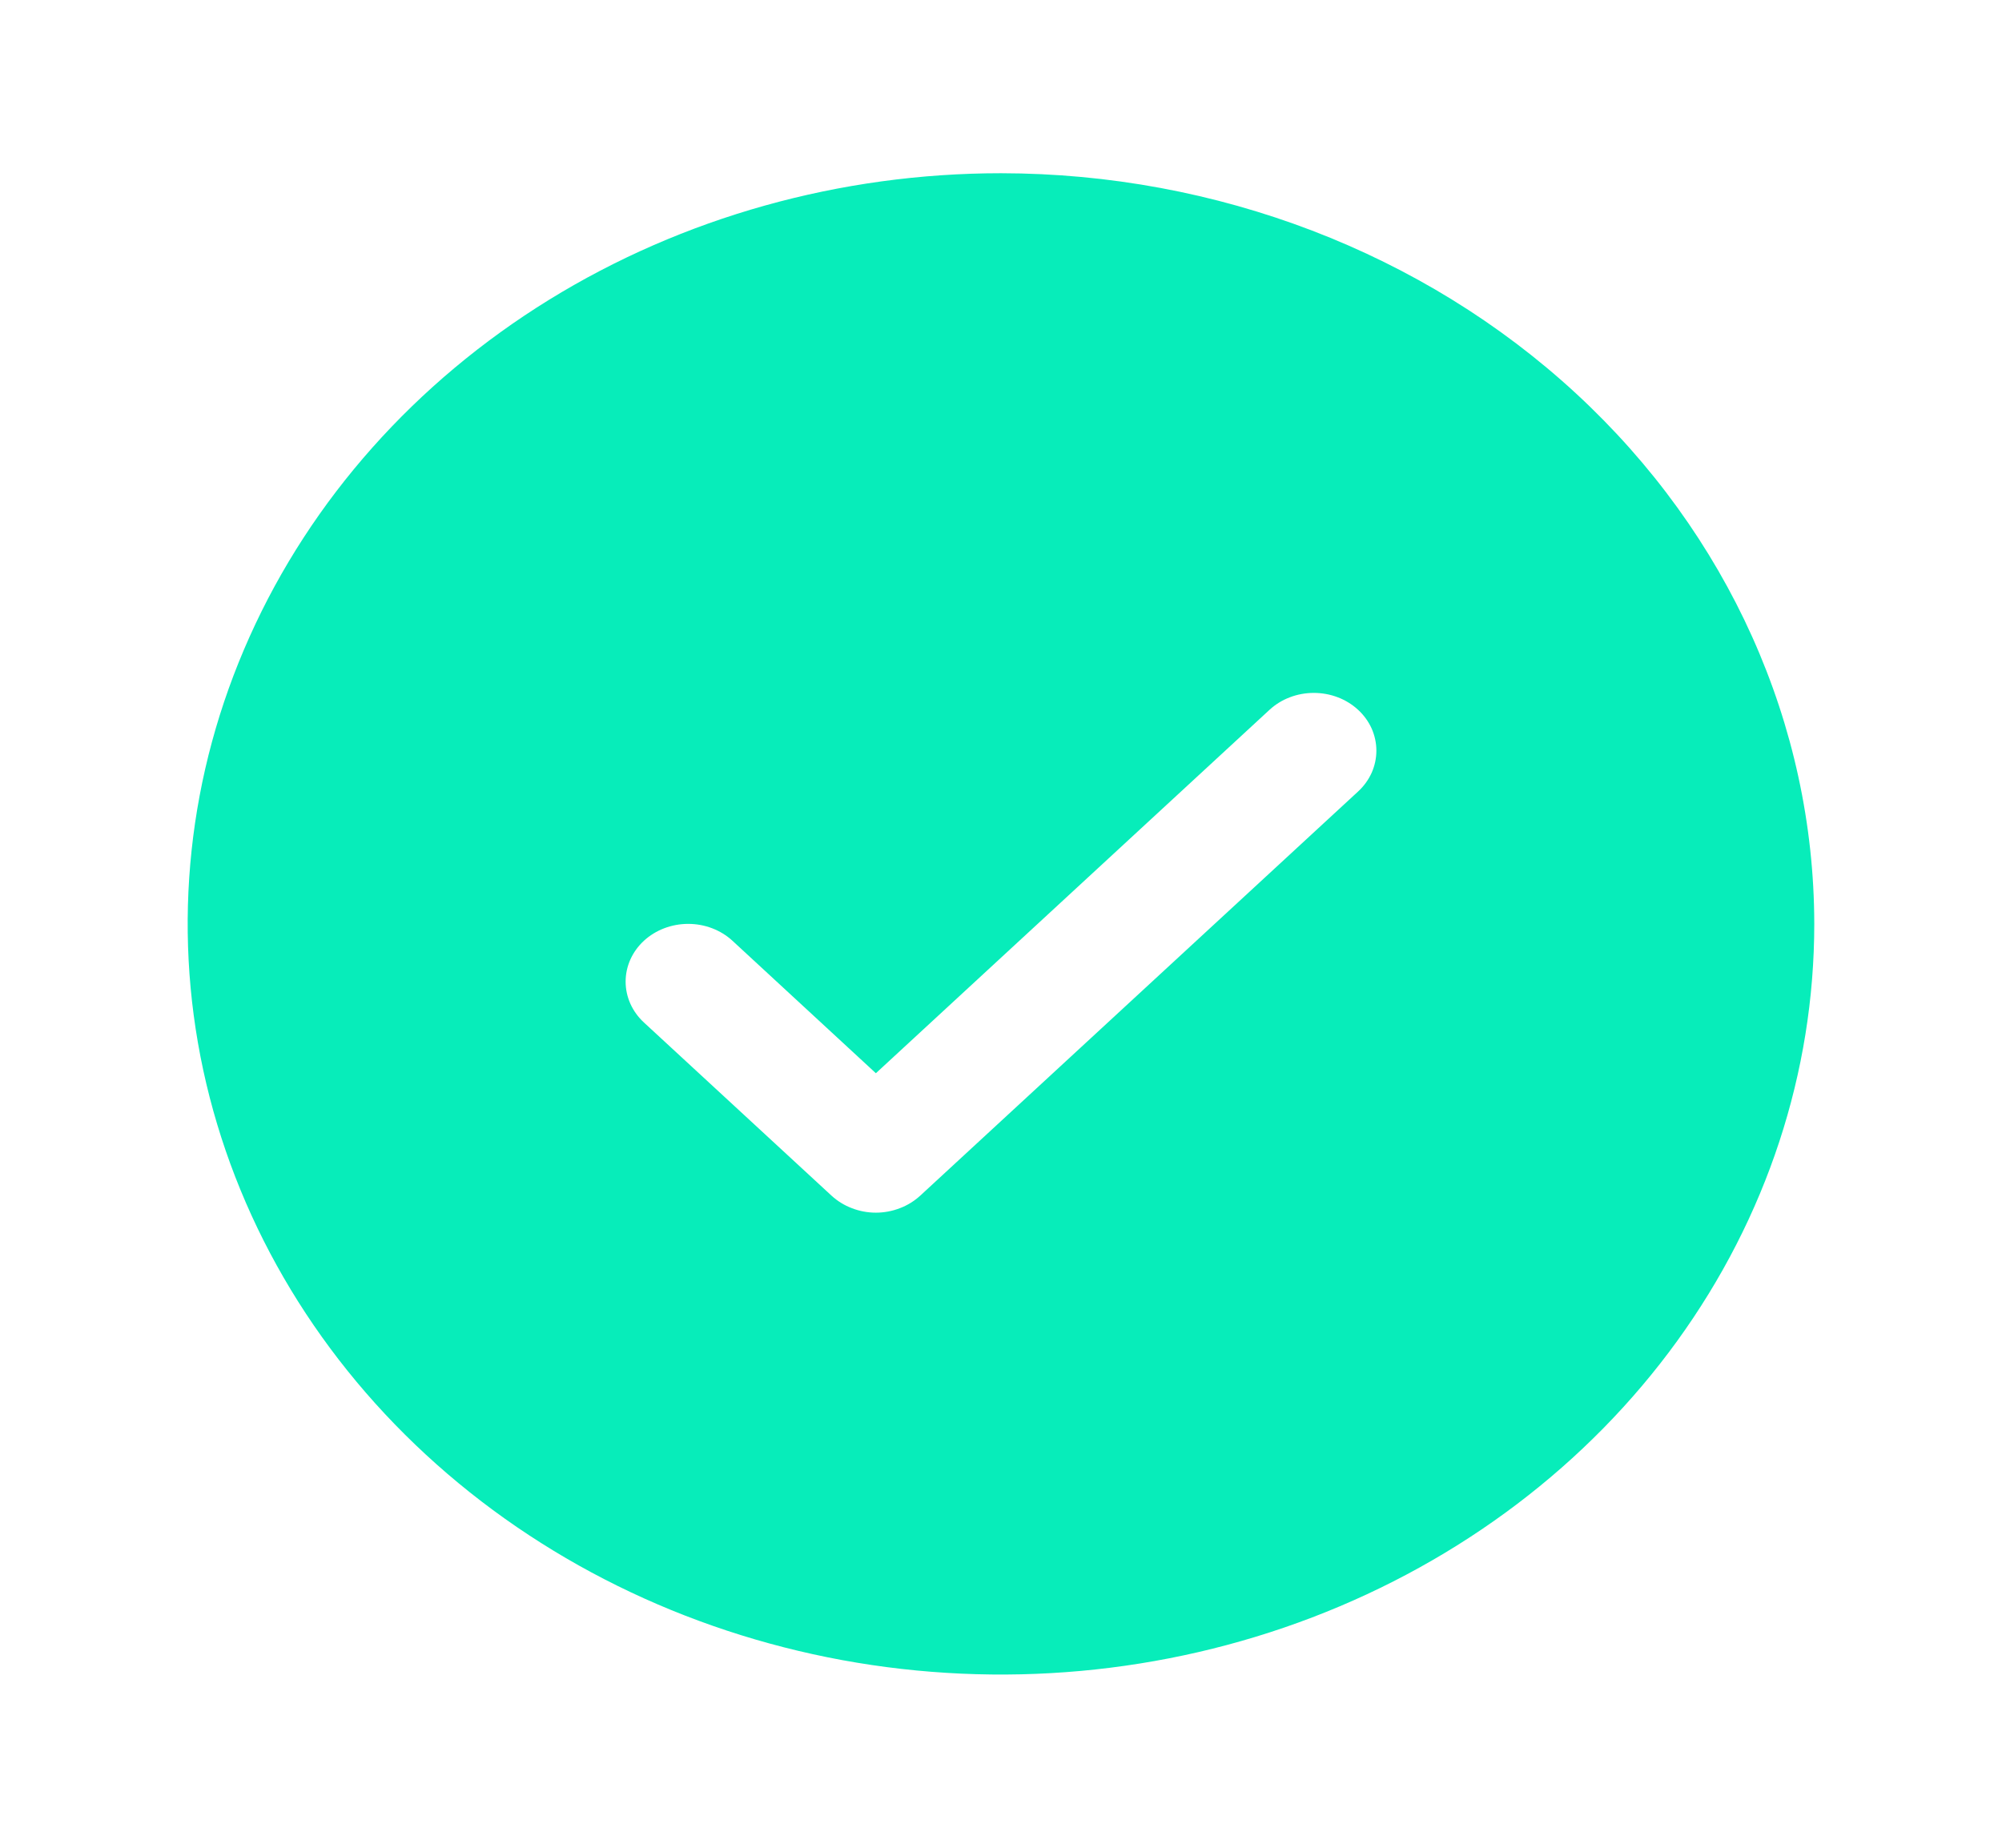 <svg width="26" height="24" viewBox="0 0 26 24" fill="none" xmlns="http://www.w3.org/2000/svg">
<path d="M13 2.25C10.911 2.25 8.869 2.822 7.132 3.893C5.395 4.965 4.041 6.487 3.242 8.269C2.442 10.05 2.233 12.011 2.64 13.902C3.048 15.793 4.054 17.531 5.531 18.894C7.008 20.258 8.89 21.186 10.939 21.563C12.988 21.939 15.112 21.746 17.042 21.008C18.972 20.27 20.622 19.02 21.782 17.417C22.943 15.813 23.562 13.928 23.562 12C23.559 9.415 22.446 6.937 20.466 5.109C18.485 3.281 15.8 2.253 13 2.25ZM17.637 10.281L11.95 15.531C11.874 15.6 11.785 15.656 11.686 15.693C11.588 15.731 11.482 15.751 11.375 15.751C11.268 15.751 11.162 15.731 11.064 15.693C10.965 15.656 10.876 15.6 10.8 15.531L8.363 13.281C8.21 13.14 8.125 12.949 8.125 12.75C8.125 12.551 8.21 12.36 8.363 12.219C8.515 12.079 8.722 12 8.938 12C9.153 12 9.36 12.079 9.512 12.219L11.375 13.94L16.488 9.219C16.563 9.15 16.653 9.094 16.751 9.057C16.85 9.019 16.956 9 17.062 9C17.169 9 17.275 9.019 17.374 9.057C17.472 9.094 17.562 9.15 17.637 9.219C17.713 9.289 17.773 9.372 17.814 9.463C17.854 9.554 17.875 9.651 17.875 9.75C17.875 9.849 17.854 9.946 17.814 10.037C17.773 10.128 17.713 10.211 17.637 10.281Z" fill="#07EDBA"/>
</svg>
